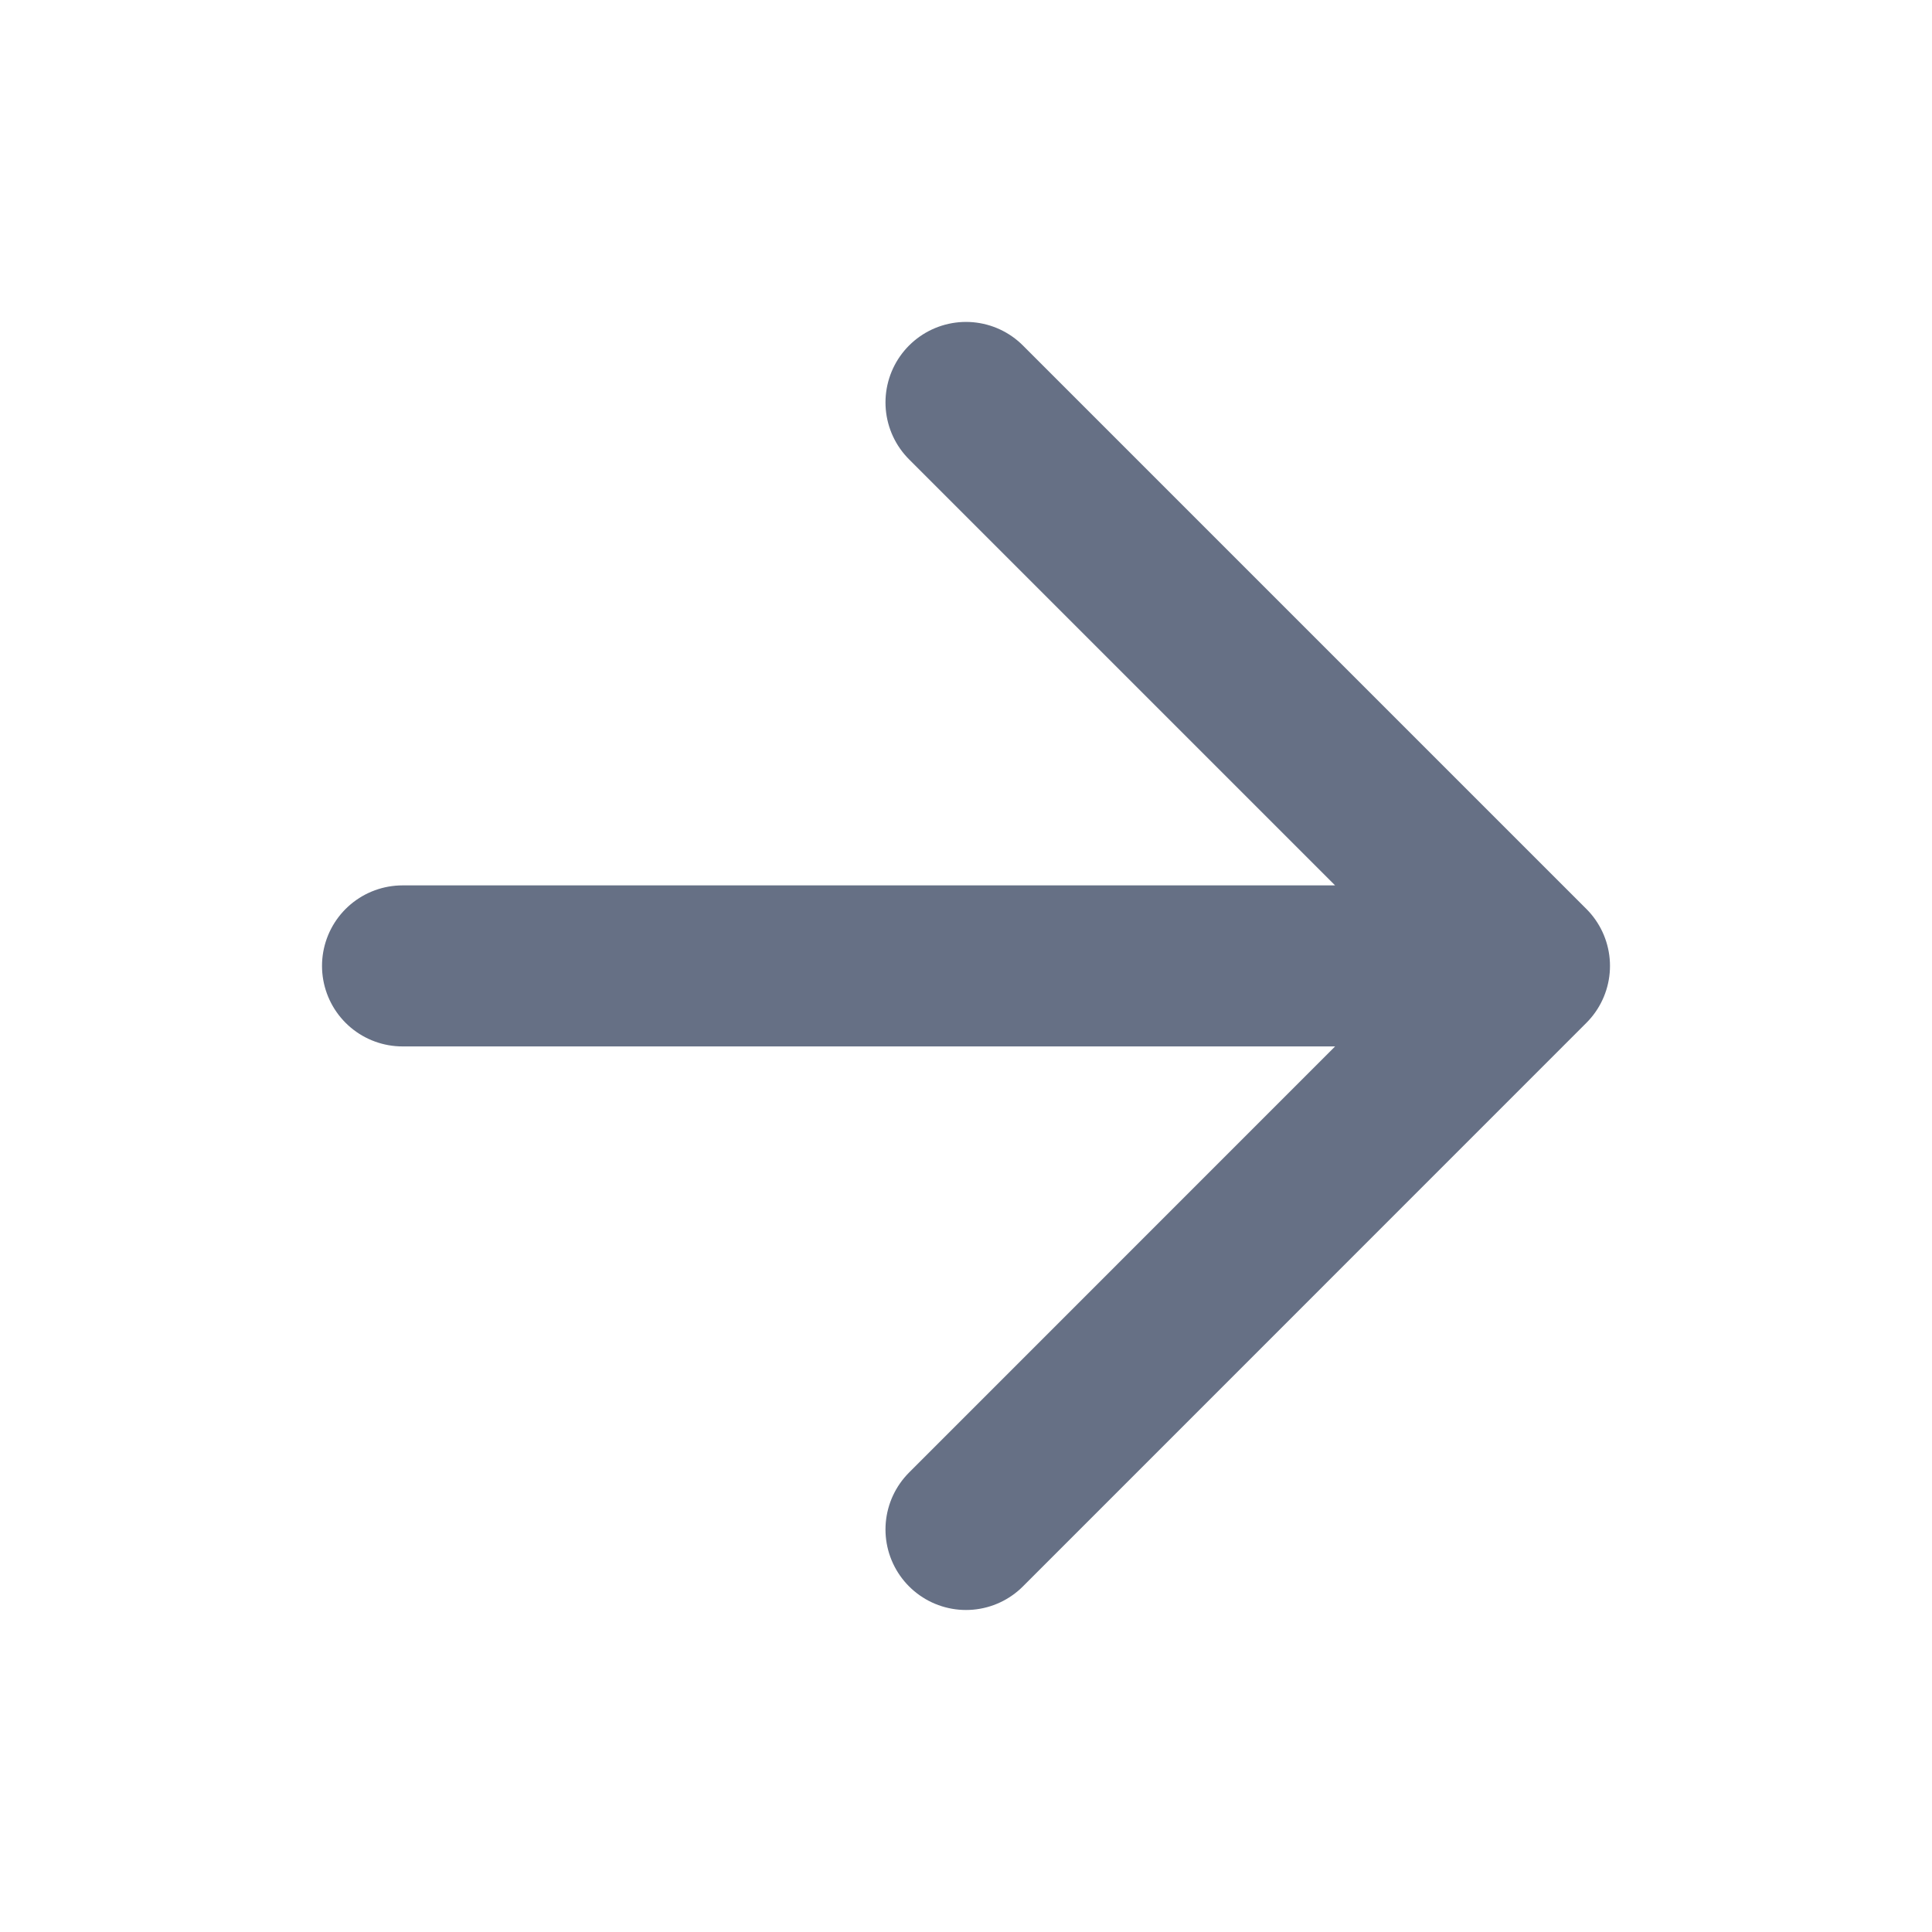 <svg width="20" height="20" viewBox="0 0 20 20" fill="none" xmlns="http://www.w3.org/2000/svg">
<g id="arrow-right">
<path id="Icon" d="M4.167 9.999H15.833M15.833 9.999L10 4.166M15.833 9.999L10 15.833" stroke="#667085" stroke-width="1.667" stroke-linecap="round" stroke-linejoin="round"/>
</g>
</svg>
